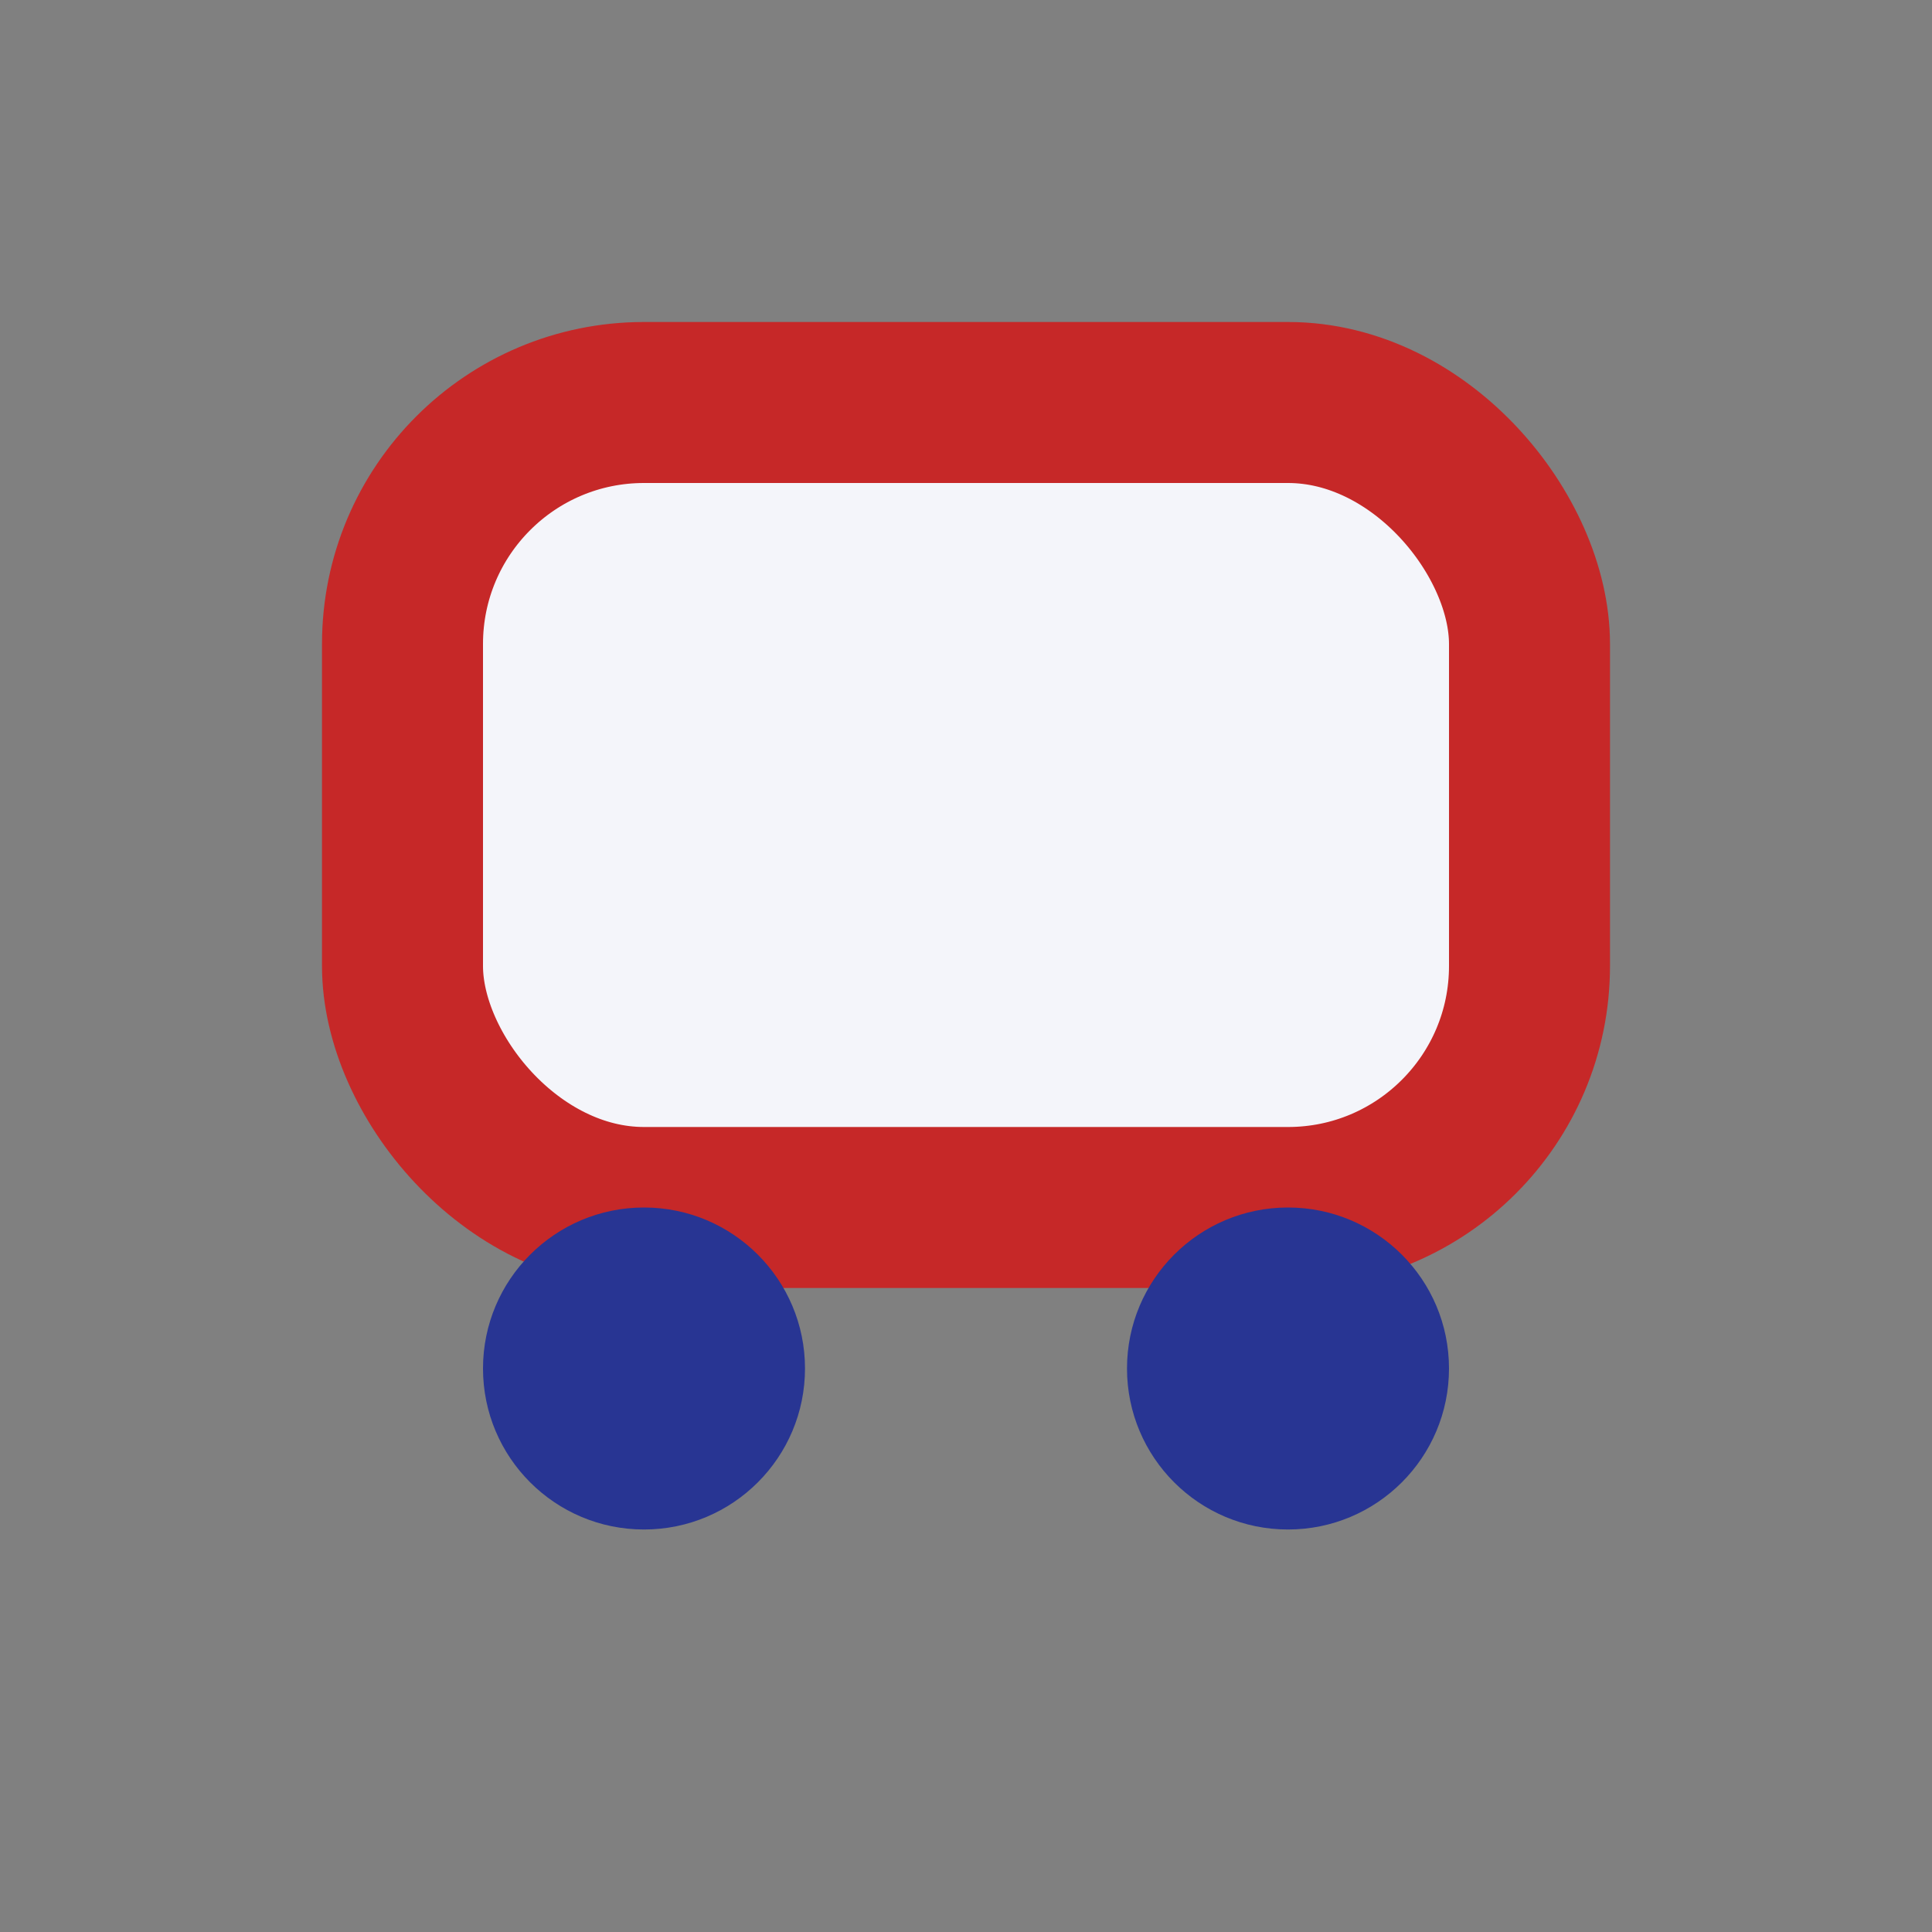 <?xml version="1.0" encoding="UTF-8"?>
<svg xmlns="http://www.w3.org/2000/svg" width="24" height="24" viewBox="0 0 24 24"><rect x="0" y="0" width="24" height="24" fill="#808080" stroke="none"/><rect x="5" y="5" width="14" height="10" rx="3" fill="#F4F5FA" stroke="#C62828" stroke-width="2"/><circle cx="8" cy="17" r="2" fill="#283593"/><circle cx="16" cy="17" r="2" fill="#283593"/></svg>